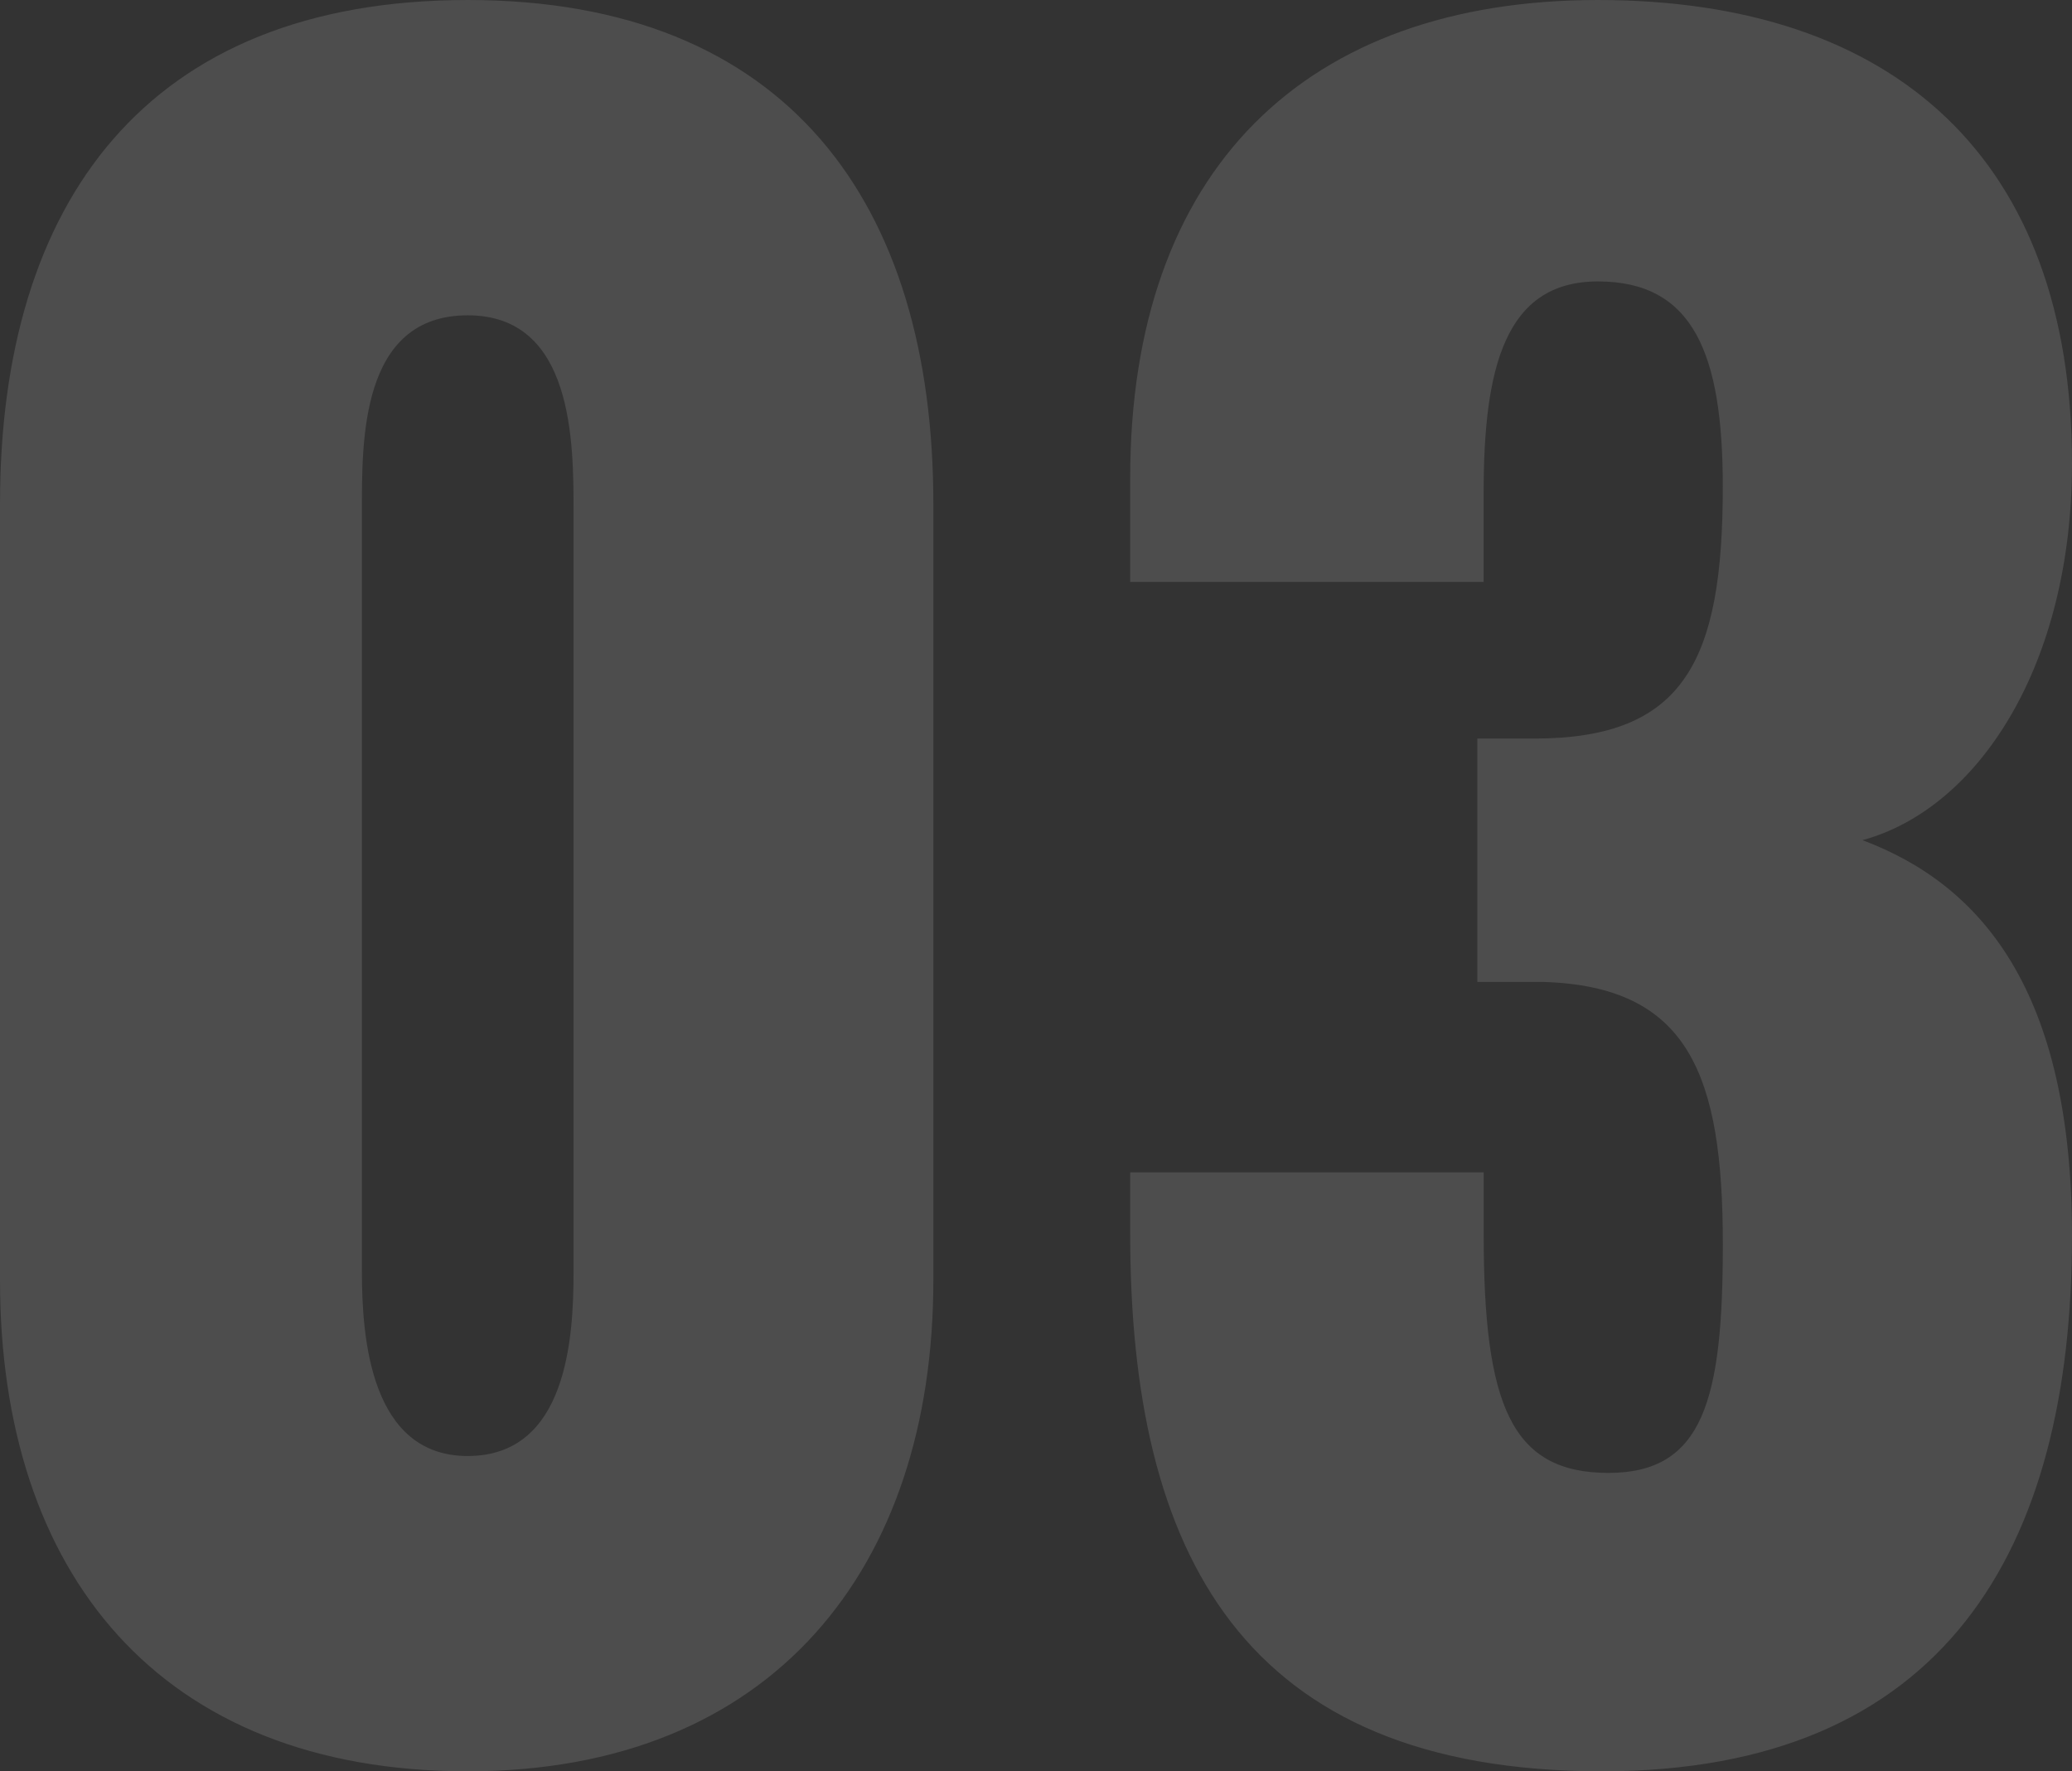 <svg xmlns="http://www.w3.org/2000/svg" width="193.842" height="165.726" viewBox="0 0 193.842 165.726">
  <rect x="0" y="0" width="193.842" height="165.726" fill="#333333" stroke="none"/>
  <path id="number03" d="M54.45,2.97c28.512,0,43.56-19.008,43.56-45.936v-72.666c0-28.116-13.662-47.124-43.56-47.124-30.1,0-43.758,19.008-43.758,47.124v72.666C10.692-15.642,25.542,2.97,54.45,2.97Zm0-29.5c-9.108,0-9.9-11.088-9.9-17.226V-114.84c0-6.534-.2-18.414,9.9-18.414,9.9,0,9.9,11.88,9.9,18.414v71.082C64.35-37.62,63.756-26.532,54.45-26.532ZM160.578,2.97c32.076,0,43.956-20.79,43.956-50.094,0-22.968-8.514-32.868-19.6-37.026,10.89-2.97,19.6-16.434,19.6-35.244,0-28.512-16.632-43.362-44.352-43.362-27.324,0-43.758,15.84-43.758,44.748v9.7H149.49v-8.316c0-11.682,1.98-19.8,10.692-19.8,8.91,0,11.682,6.732,11.682,19.206,0,16.236-3.564,23.562-17.622,23.562H148.9v22.77h6.138c13.662.4,16.83,8.712,16.83,24.552,0,14.454-1.782,21.384-10.692,21.384-9.108,0-11.682-6.336-11.682-22.374v-5.742H116.424v5.742C116.424-17.424,126.918,2.97,160.578,2.97Z" transform="translate(-10.692 162.756)" fill="#fff" opacity="0.125"/>
</svg>
